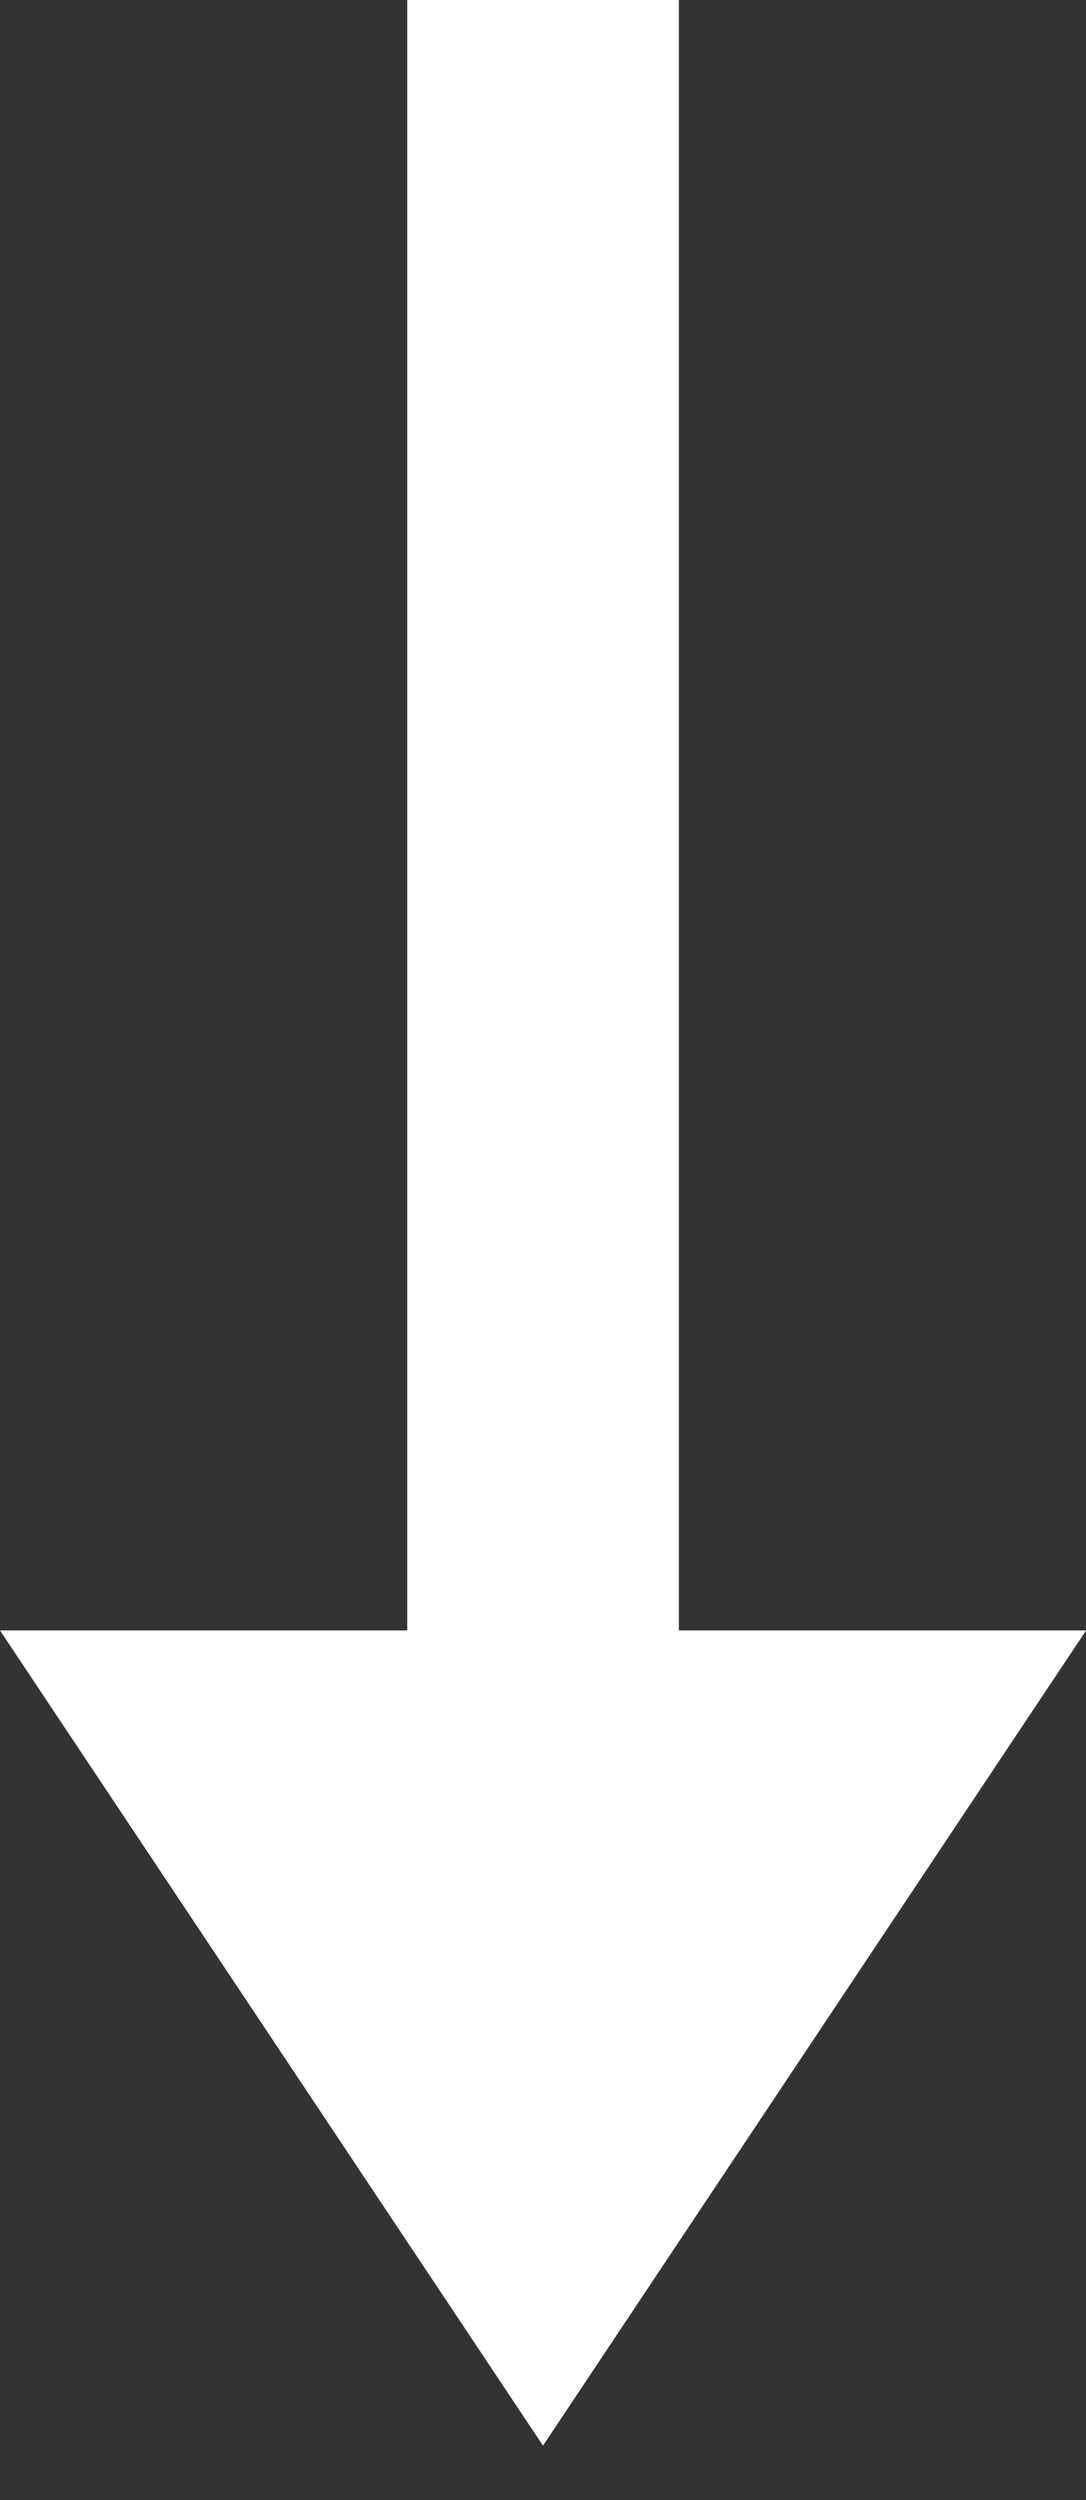 <?xml version="1.0" encoding="UTF-8"?>
<svg width="10px" height="23px" viewBox="0 0 10 23" version="1.1" xmlns="http://www.w3.org/2000/svg" xmlns:xlink="http://www.w3.org/1999/xlink">
    <rect x="0" y="0" width="10" height="23" fill="#333333" stroke="none"/>
    <!-- Generator: Sketch 64 (93537) - https://sketch.com -->
    <title>Arrow</title>
    <desc>Created with Sketch.</desc>
    <g id="Webdesign" stroke="none" stroke-width="1" fill="none" fill-rule="evenodd">
        <g id="Verdelink---OnePage---V4" transform="translate(-185, -988)" fill="#FFFFFF">
            <g id="HeadBlock" transform="translate(0, 146)">
                <g id="Scroll-Down" transform="translate(150, 699)">
                    <path d="M38.75,143 L41.251,143 L41.251,158 L45.001,158 L40,165.5 L35,158 L38.75,158 L38.75,143 Z" id="Arrow"></path>
                </g>
            </g>
        </g>
    </g>
</svg>